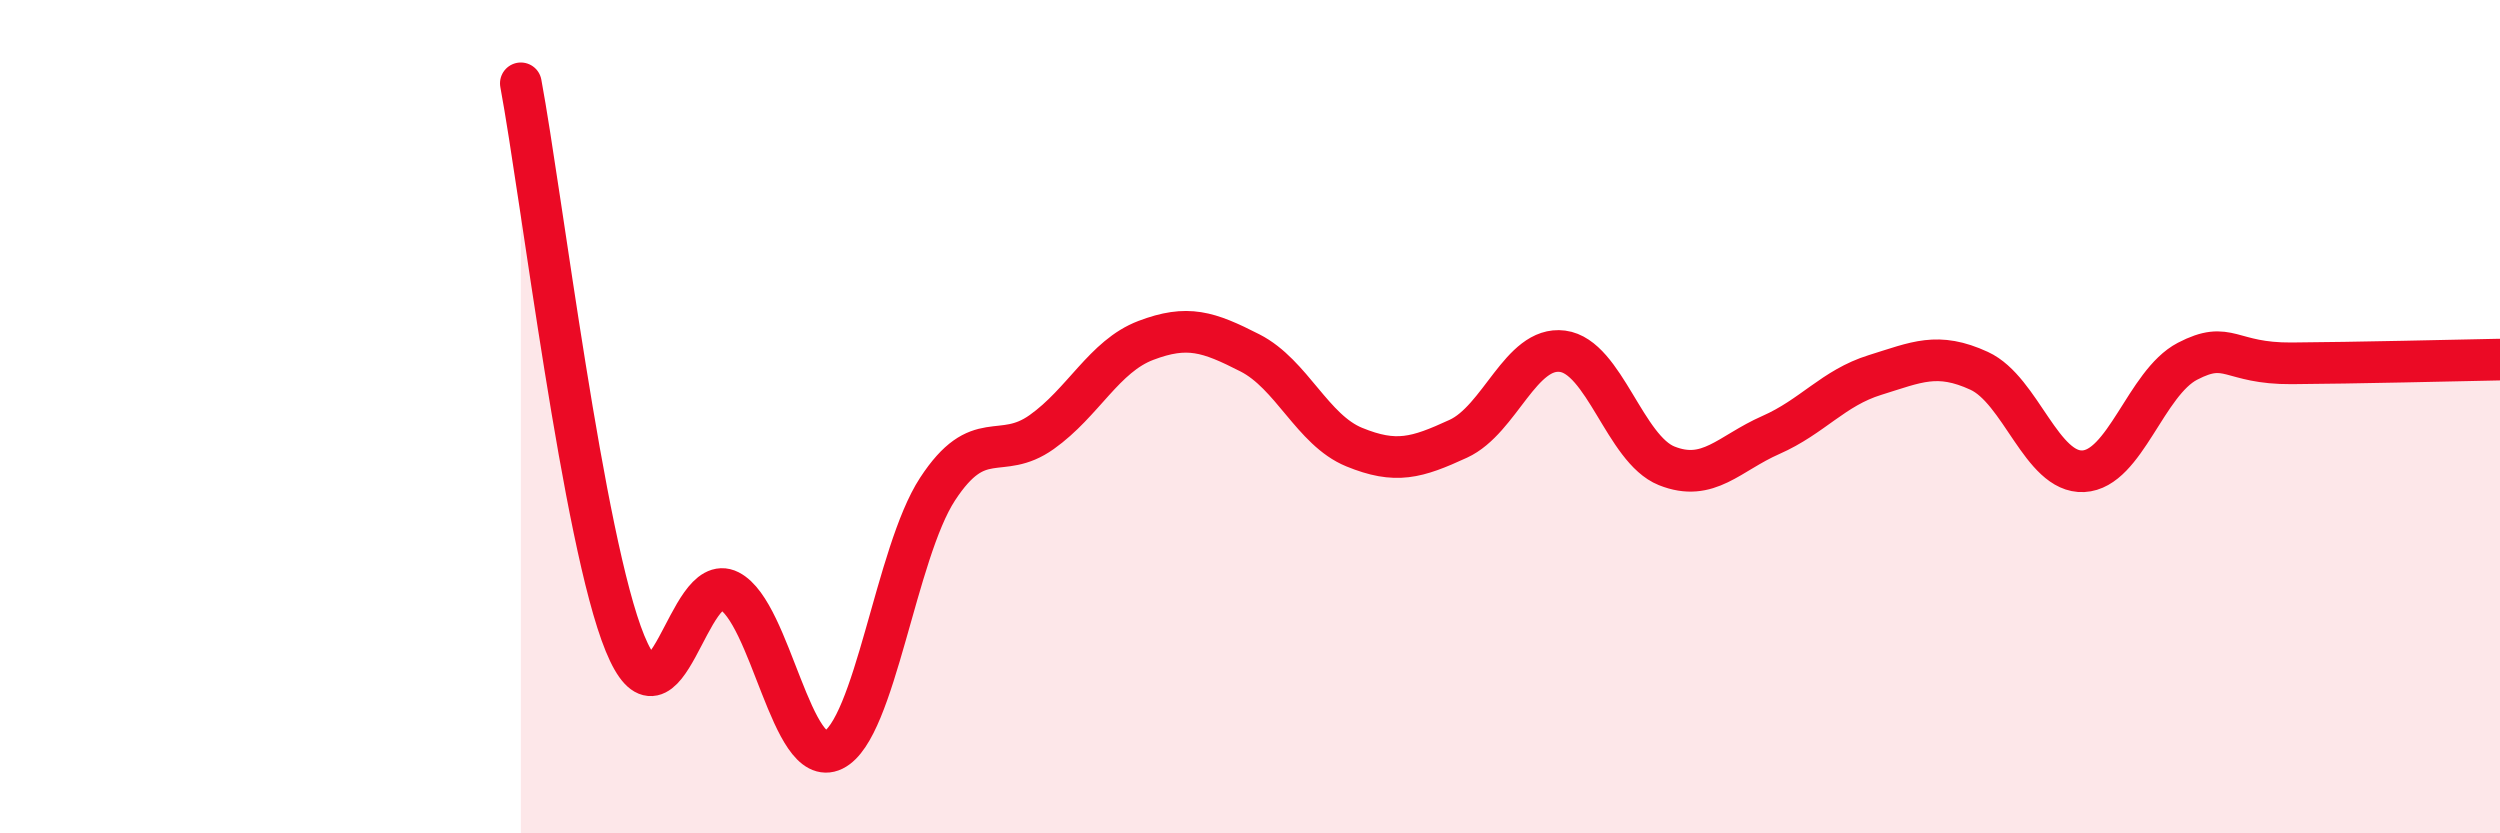 
    <svg width="60" height="20" viewBox="0 0 60 20" xmlns="http://www.w3.org/2000/svg">
      <path
        d="M 12.5,2 C 13,4.69 14,13 15,15.44 C 16,17.88 16.5,13.67 17.5,14.18 C 18.5,14.69 19,18.49 20,18 C 21,17.51 21.5,13.27 22.5,11.74 C 23.5,10.21 24,11.08 25,10.37 C 26,9.66 26.5,8.55 27.5,8.17 C 28.5,7.79 29,7.96 30,8.47 C 31,8.98 31.5,10.32 32.5,10.73 C 33.5,11.14 34,10.99 35,10.53 C 36,10.07 36.5,8.3 37.5,8.43 C 38.5,8.56 39,10.78 40,11.18 C 41,11.58 41.5,10.88 42.5,10.44 C 43.5,10 44,9.31 45,9 C 46,8.69 46.5,8.44 47.5,8.9 C 48.5,9.36 49,11.36 50,11.31 C 51,11.26 51.5,9.19 52.5,8.67 C 53.5,8.15 53.5,8.73 55,8.72 C 56.5,8.71 59,8.65 60,8.63L60 20L12.5 20Z"
        fill="#EB0A25"
        opacity="0.1"
        stroke-linecap="round"
        stroke-linejoin="round"
      />
      <path
        d="M 12.5,2 C 13,4.69 14,13 15,15.44 C 16,17.88 16.5,13.67 17.5,14.18 C 18.5,14.69 19,18.49 20,18 C 21,17.51 21.5,13.27 22.5,11.74 C 23.5,10.21 24,11.08 25,10.37 C 26,9.66 26.5,8.55 27.5,8.17 C 28.5,7.79 29,7.96 30,8.47 C 31,8.98 31.5,10.32 32.5,10.73 C 33.5,11.14 34,10.99 35,10.53 C 36,10.07 36.5,8.3 37.5,8.43 C 38.5,8.56 39,10.78 40,11.18 C 41,11.58 41.5,10.88 42.5,10.44 C 43.5,10 44,9.31 45,9 C 46,8.69 46.5,8.44 47.5,8.9 C 48.5,9.36 49,11.36 50,11.31 C 51,11.26 51.5,9.19 52.5,8.67 C 53.5,8.15 53.5,8.73 55,8.72 C 56.5,8.71 59,8.65 60,8.63"
        stroke="#EB0A25"
        stroke-width="1"
        fill="none"
        stroke-linecap="round"
        stroke-linejoin="round"
      />
    </svg>
  